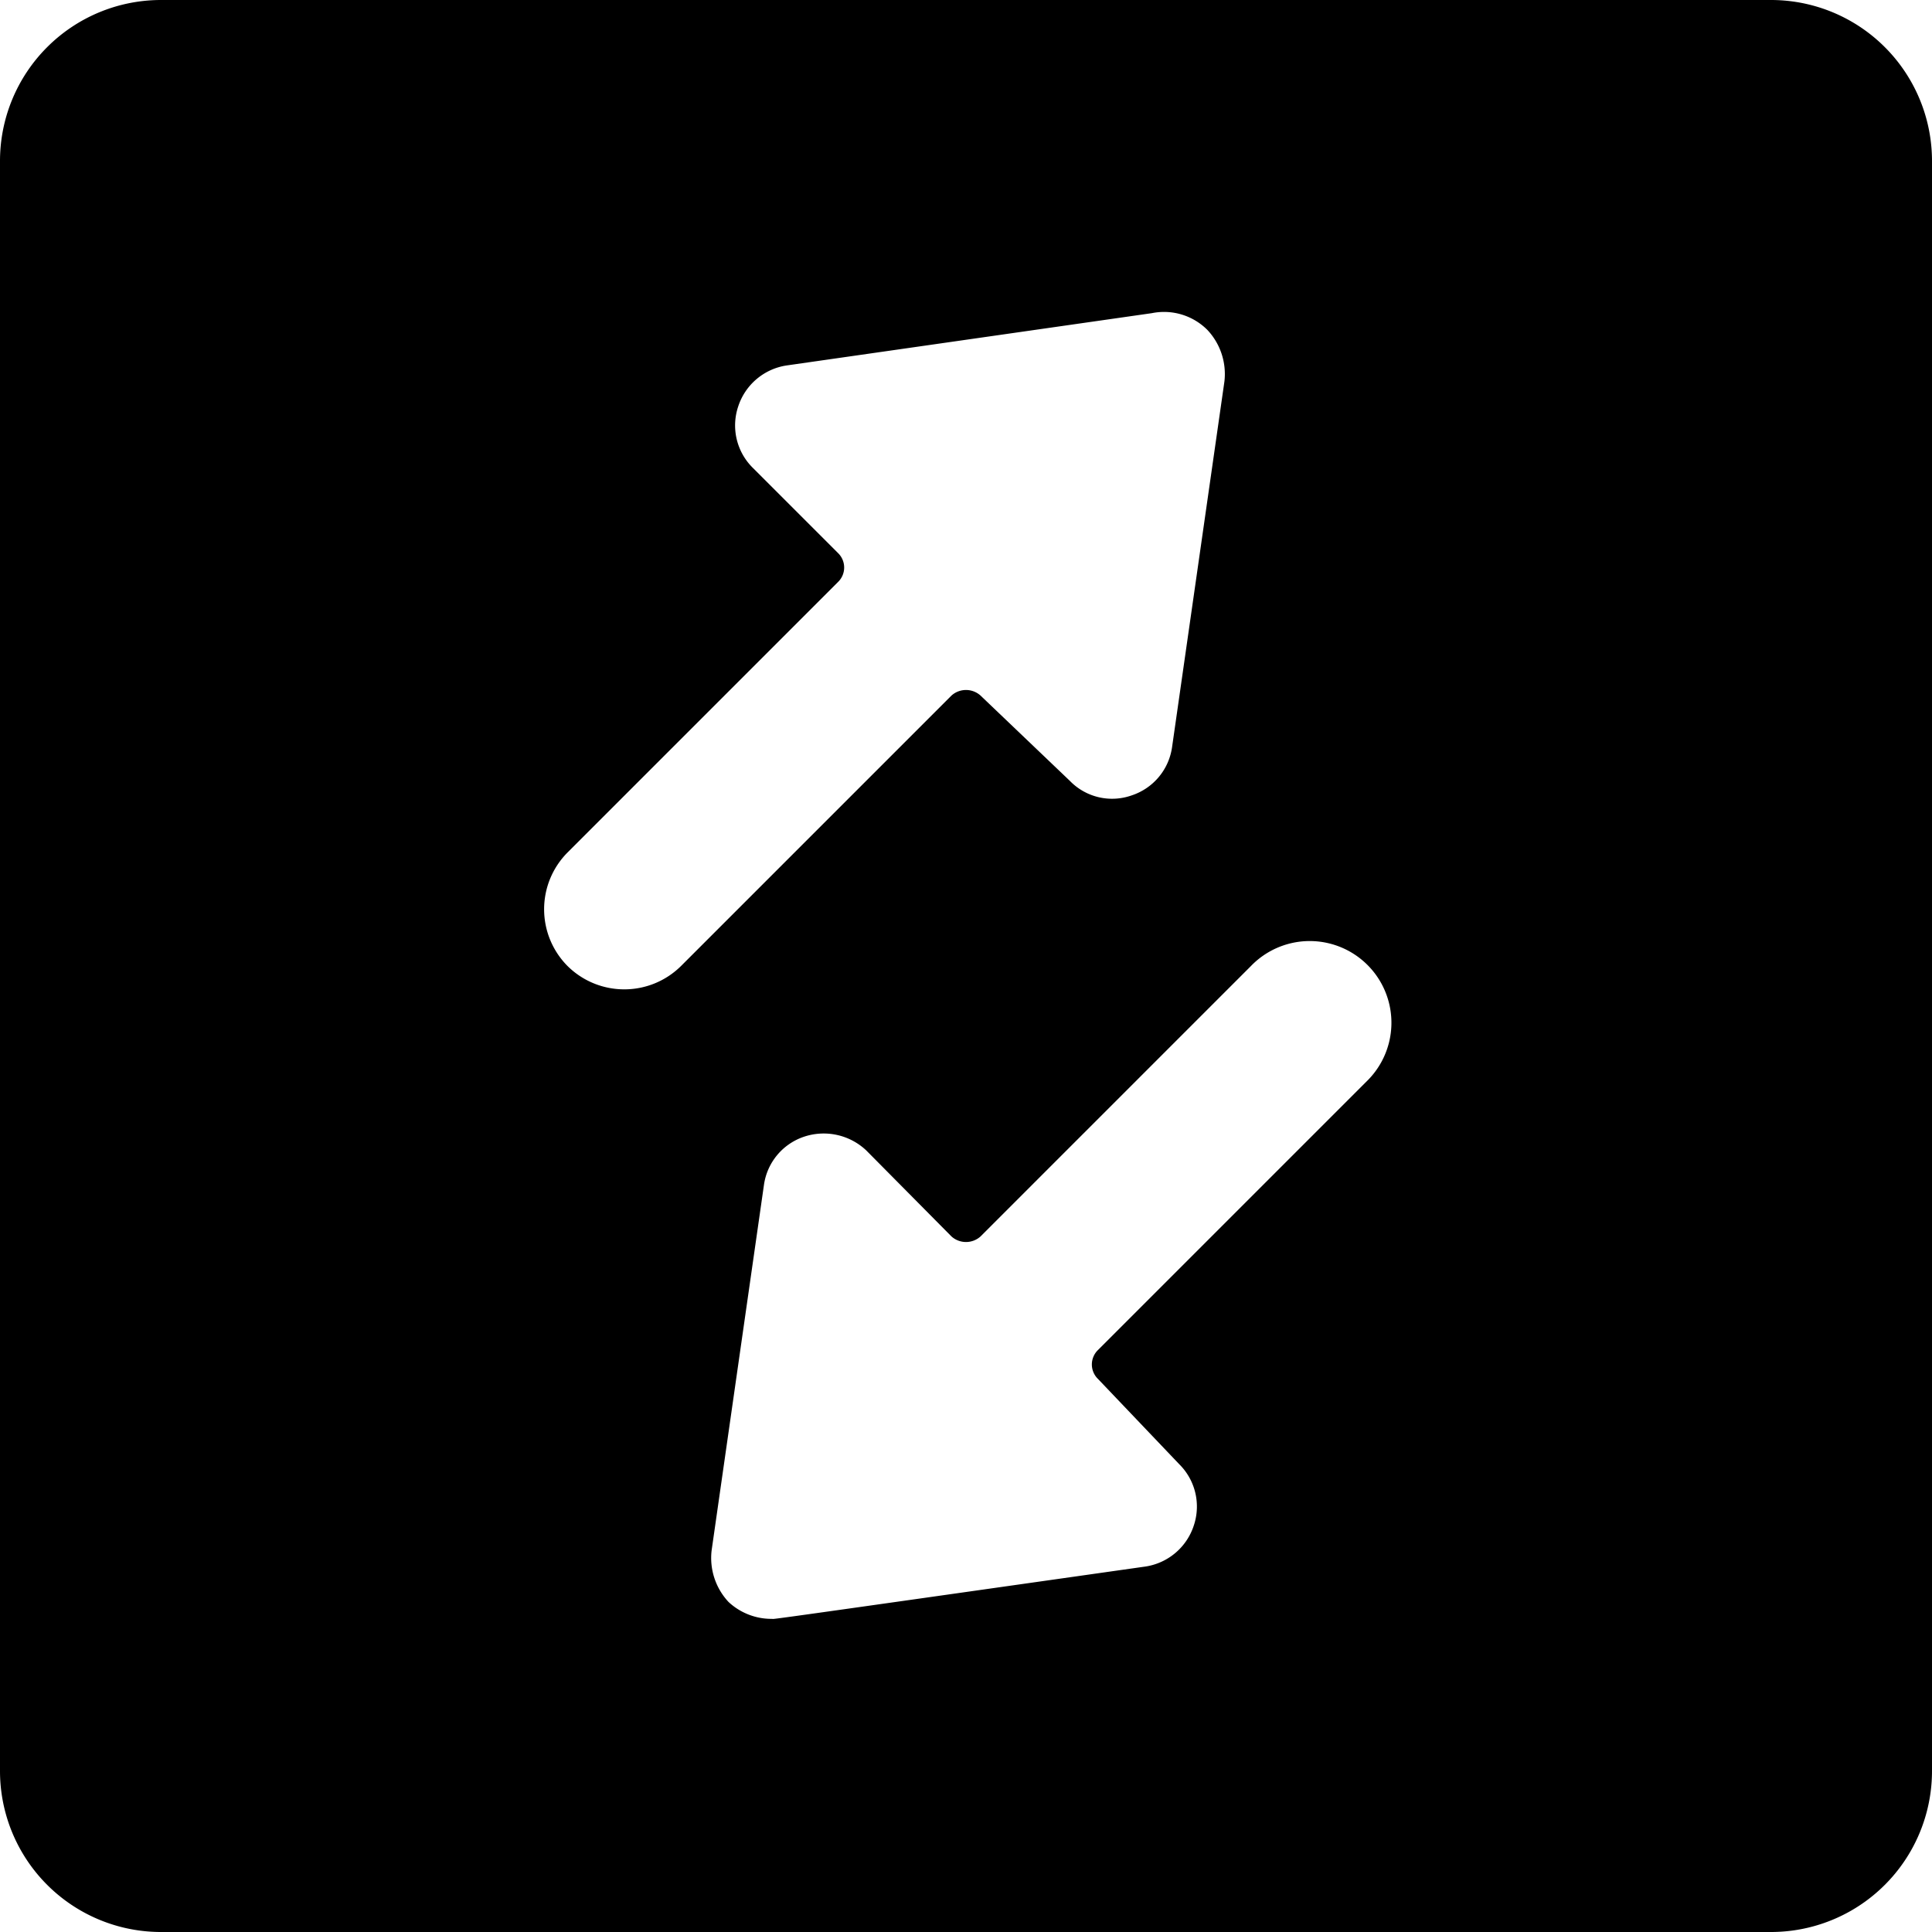 <svg xmlns="http://www.w3.org/2000/svg" viewBox="0 0 24 24"><path d="M22 0H2a2 2 0 0 0 -2 2v20a2 2 0 0 0 2 2h20a2 2 0 0 0 2 -2V2a2 2 0 0 0 -2 -2Zm-7.35 18.19a0.74 0.74 0 0 1 0.18 0.76 0.75 0.75 0 0 1 -0.6 0.51c-5 0.71 -4.59 0.65 -4.64 0.65a0.78 0.78 0 0 1 -0.54 -0.21 0.8 0.8 0 0 1 -0.21 -0.64l0.65 -4.54a0.74 0.74 0 0 1 0.5 -0.6 0.77 0.77 0 0 1 0.77 0.17l1.06 1.07a0.27 0.27 0 0 0 0.36 0L15.54 12A1 1 0 0 1 17 13.41l-3.36 3.36a0.25 0.25 0 0 0 0 0.36ZM9.35 5.81a0.74 0.74 0 0 1 -0.18 -0.76 0.75 0.75 0 0 1 0.6 -0.51l4.54 -0.65a0.76 0.76 0 0 1 0.69 0.21 0.8 0.8 0 0 1 0.21 0.64l-0.65 4.54a0.74 0.74 0 0 1 -0.5 0.6 0.73 0.73 0 0 1 -0.77 -0.18l-1.11 -1.06a0.27 0.27 0 0 0 -0.36 0L8.46 12a1 1 0 0 1 -0.7 0.29 1 1 0 0 1 -0.71 -0.29 1 1 0 0 1 0 -1.41l3.36 -3.36a0.25 0.25 0 0 0 0 -0.36Z" fill="#000000" stroke-width="1"></path></svg>